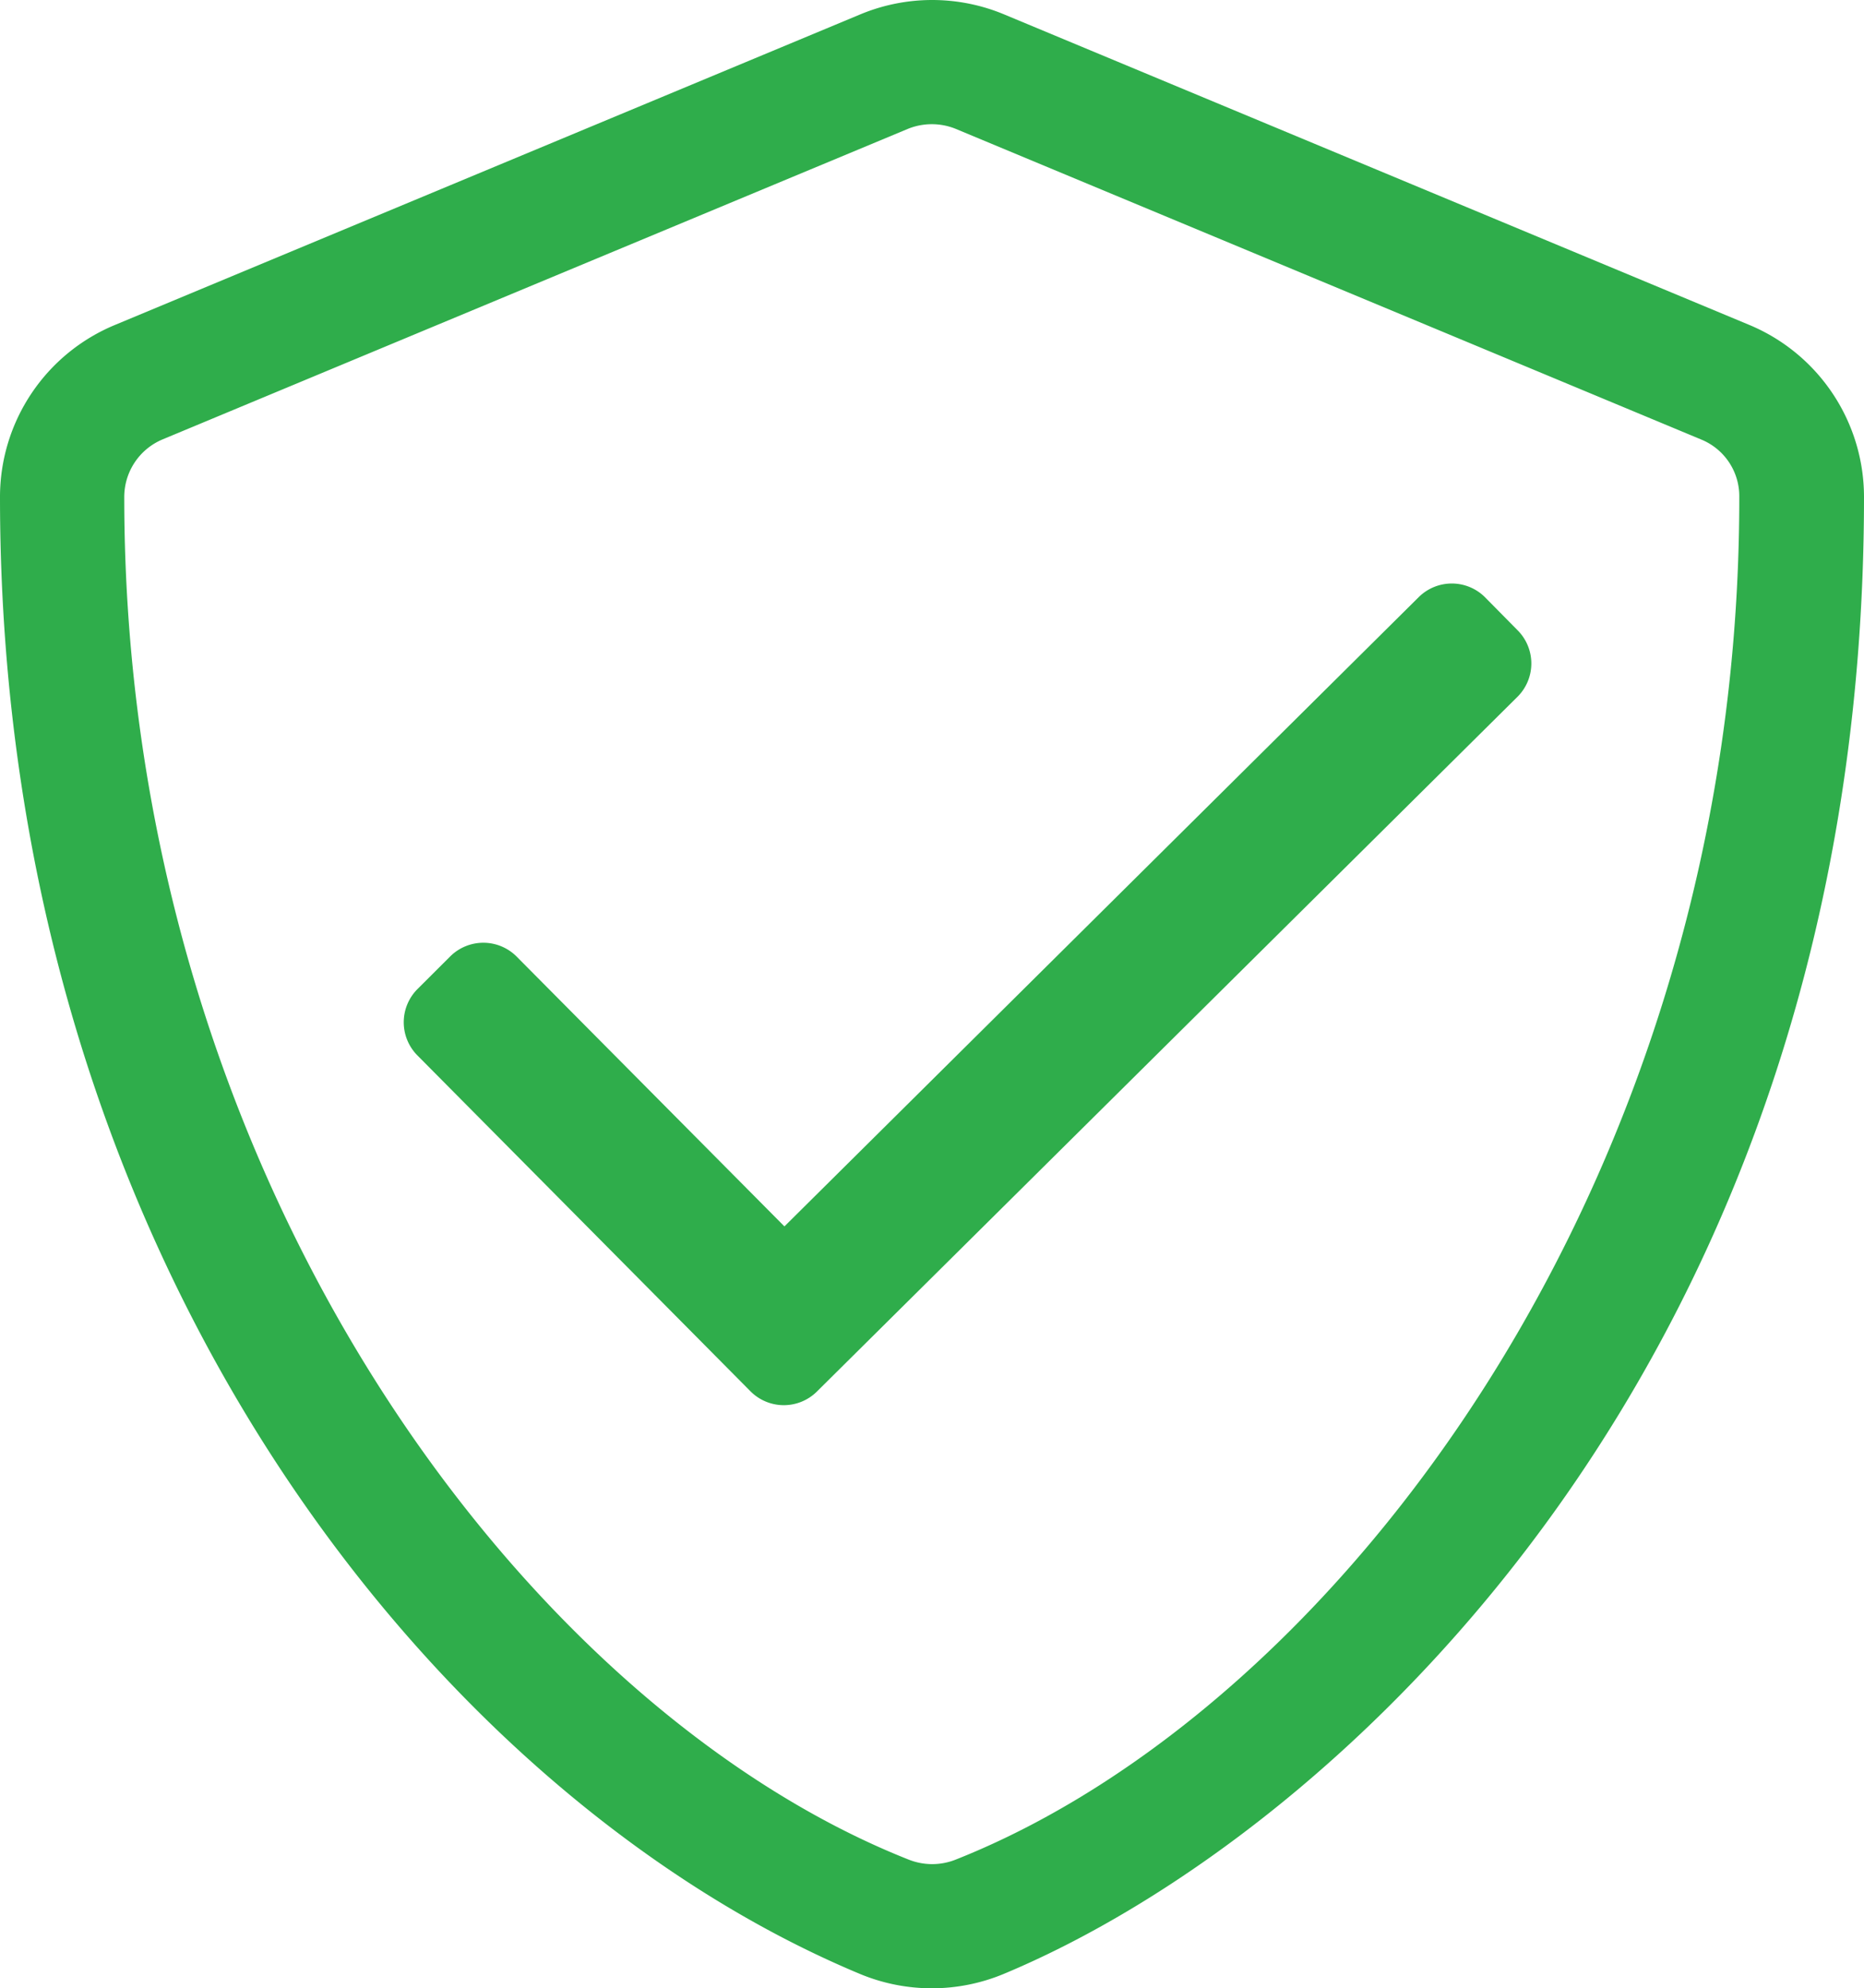 <?xml version="1.0" encoding="UTF-8"?>
<svg xmlns="http://www.w3.org/2000/svg" width="93.232" height="99.438" viewBox="0 0 93.232 99.438">
  <path d="M103.5,16.277,66.209.739a9.352,9.352,0,0,0-7.167,0L21.749,16.277A9.313,9.313,0,0,0,16,24.882c0,38.555,22.24,65.2,43.023,73.867a9.352,9.352,0,0,0,7.167,0c16.646-6.934,43.042-30.883,43.042-73.867A9.325,9.325,0,0,0,103.5,16.277ZM63.82,93.019a3.177,3.177,0,0,1-2.389,0C42.416,85.483,22.215,59.067,22.215,24.882a3.122,3.122,0,0,1,1.9-2.875L61.412,6.469a3.178,3.178,0,0,1,2.389,0l37.293,15.539a3.062,3.062,0,0,1,1.9,2.875C103.017,59.067,82.816,85.483,63.82,93.019ZM90.275,29.893a2.351,2.351,0,0,0-3.3-.019L55.235,61.359l-13.4-13.5a2.351,2.351,0,0,0-3.3-.019L36.88,49.491a2.351,2.351,0,0,0-.019,3.3L53.545,69.614a2.351,2.351,0,0,0,3.3.019L91.907,34.866a2.351,2.351,0,0,0,.019-3.3Z" transform="translate(-16 -0.025)" fill="#2fad4b"></path>
</svg>
